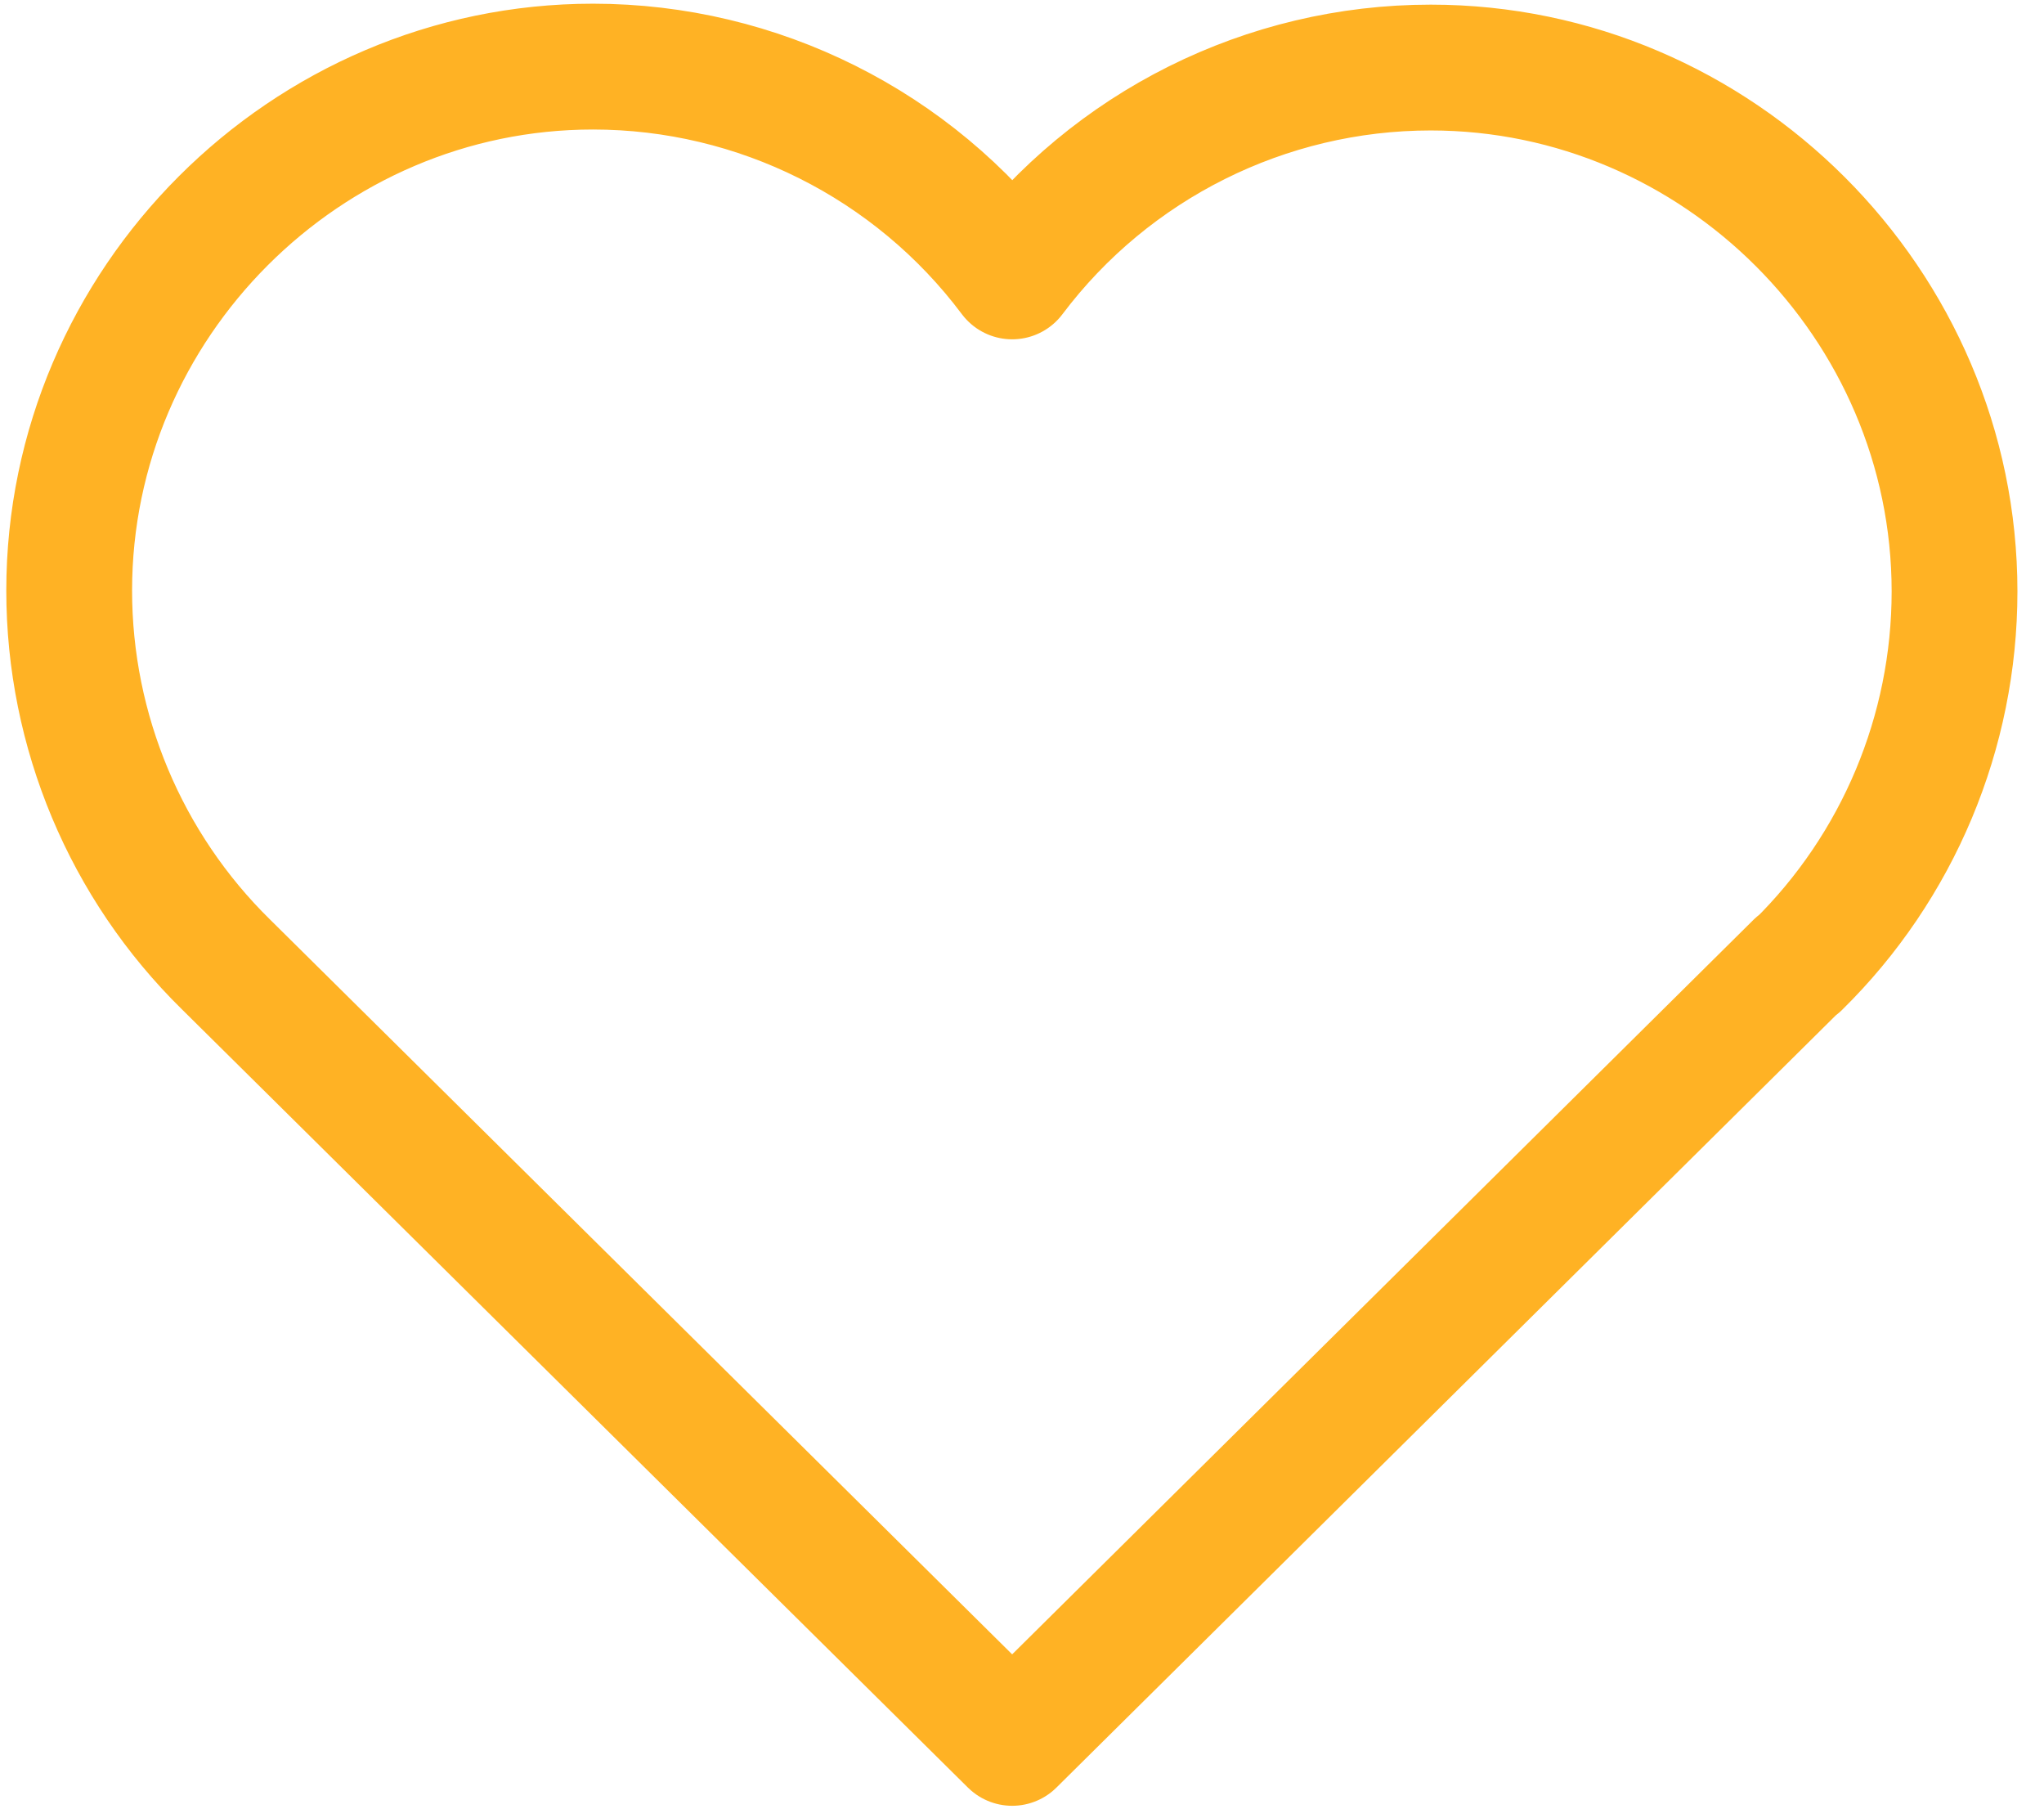 <?xml version="1.0" encoding="UTF-8" standalone="no"?>
<svg xmlns="http://www.w3.org/2000/svg" xmlns:xlink="http://www.w3.org/1999/xlink" xmlns:serif="http://www.serif.com/" width="100%" height="100%" viewBox="0 0 26 23" version="1.1" xml:space="preserve" style="fill-rule:evenodd;clip-rule:evenodd;stroke-linecap:round;stroke-linejoin:round;">
    <g id="merkzettel" transform="matrix(1,0,0,1,-2.125,-3.162)">
        <path d="M24.993,15.427L15,25.326L5,15.427C3.724,14.175 3.005,12.46 3.005,10.672C3.005,7.017 6.012,4.009 9.668,4.009C11.764,4.009 13.743,4.999 15,6.677C16.258,5.006 18.232,4.021 20.324,4.021C23.979,4.021 26.987,7.029 26.987,10.684C26.987,12.47 26.269,14.183 24.995,15.435" style="fill:none;fill-rule:nonzero;stroke:rgb(255,178,36);stroke-width:1.6px;"></path>
    </g>
</svg>
